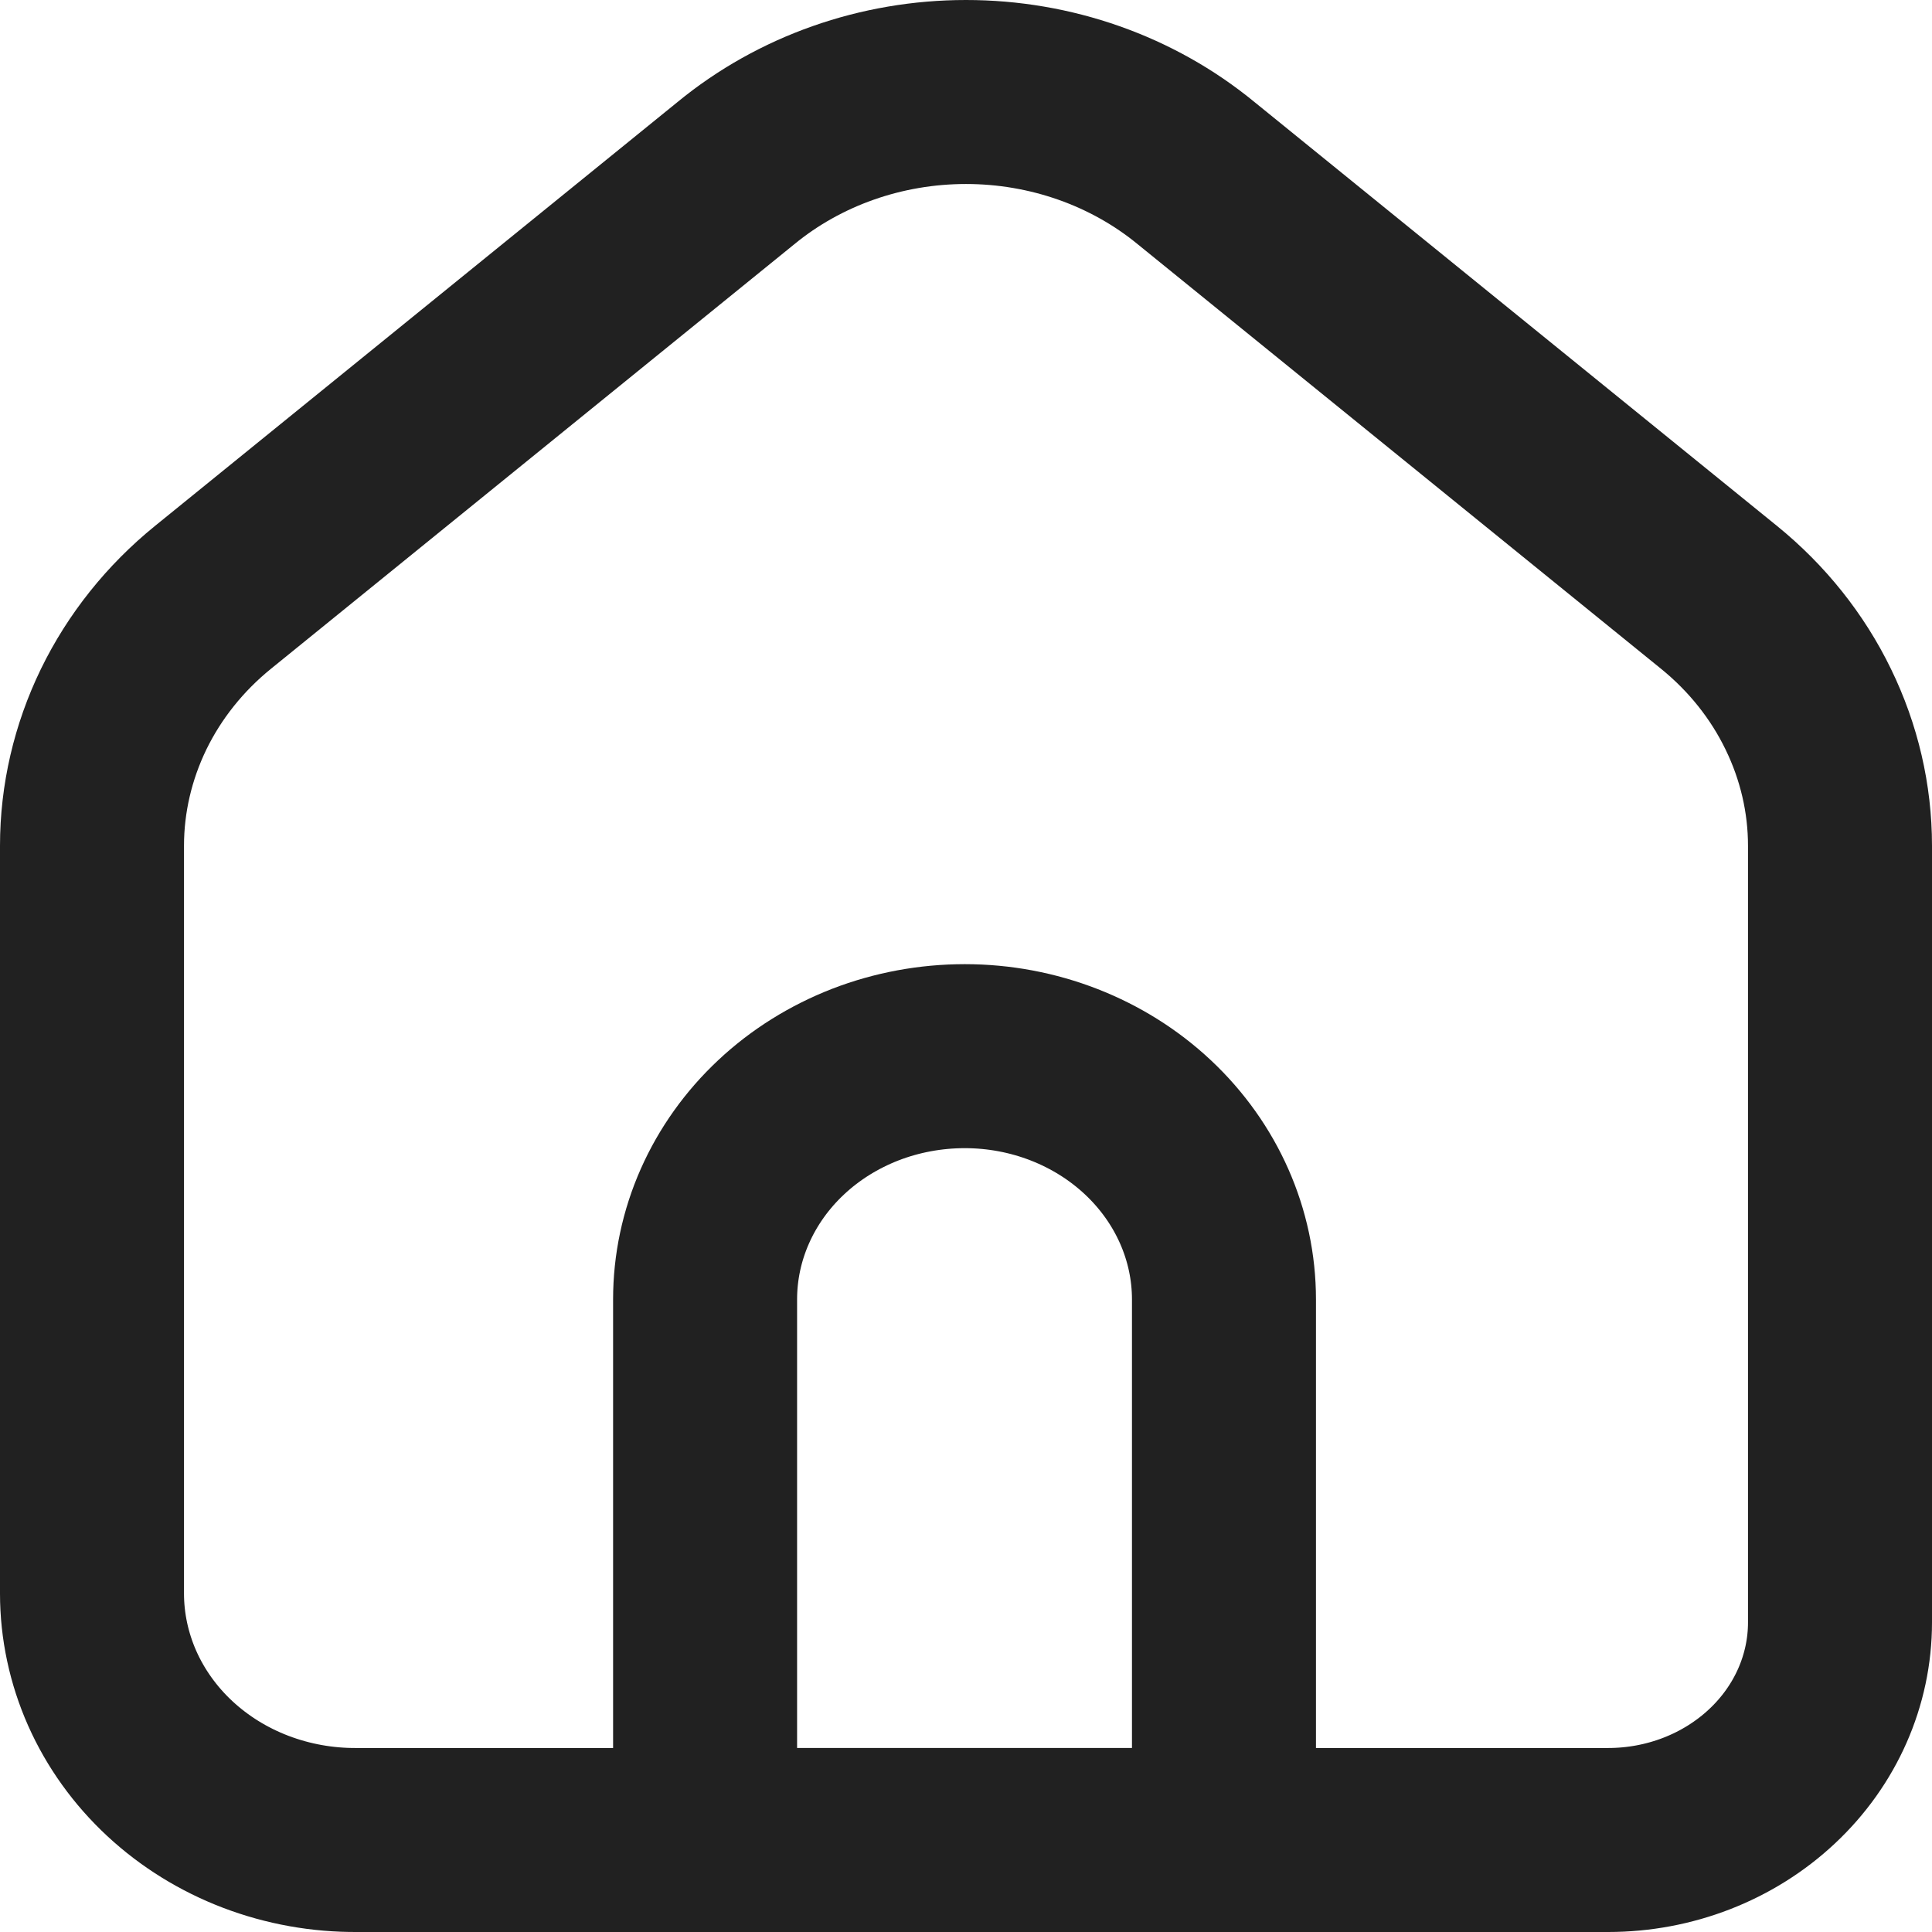 <svg width="21" height="21" viewBox="0 0 21 21" fill="none" xmlns="http://www.w3.org/2000/svg">
<path d="M10.487 11.48C11.234 11.48 11.951 11.759 12.479 12.255C13.007 12.751 13.304 13.423 13.304 14.124V20H7.664V14.124C7.664 13.776 7.737 13.432 7.879 13.111C8.021 12.79 8.229 12.498 8.491 12.253C8.753 12.007 9.065 11.813 9.407 11.68C9.749 11.548 10.116 11.48 10.487 11.48V11.48Z" stroke="#212121" stroke-width="2" stroke-linecap="round" stroke-linejoin="round"/>
<path d="M7.999 1.882L2.315 6.493C1.902 6.828 1.571 7.243 1.344 7.709C1.118 8.175 1 8.681 1 9.193V17.32C1 17.674 1.075 18.025 1.22 18.352C1.365 18.678 1.578 18.975 1.846 19.224C2.114 19.473 2.432 19.67 2.782 19.803C3.132 19.936 3.506 20.003 3.883 20H17.48C18.148 20 18.789 19.751 19.262 19.307C19.735 18.864 20 18.262 20 17.635V9.193C20 8.681 19.882 8.175 19.655 7.709C19.429 7.243 19.098 6.828 18.685 6.493L13.001 1.882C12.309 1.313 11.42 1 10.5 1C9.58 1 8.691 1.313 7.999 1.882V1.882Z" stroke="#212121" stroke-width="2" stroke-linecap="round" stroke-linejoin="round"/>
</svg>
